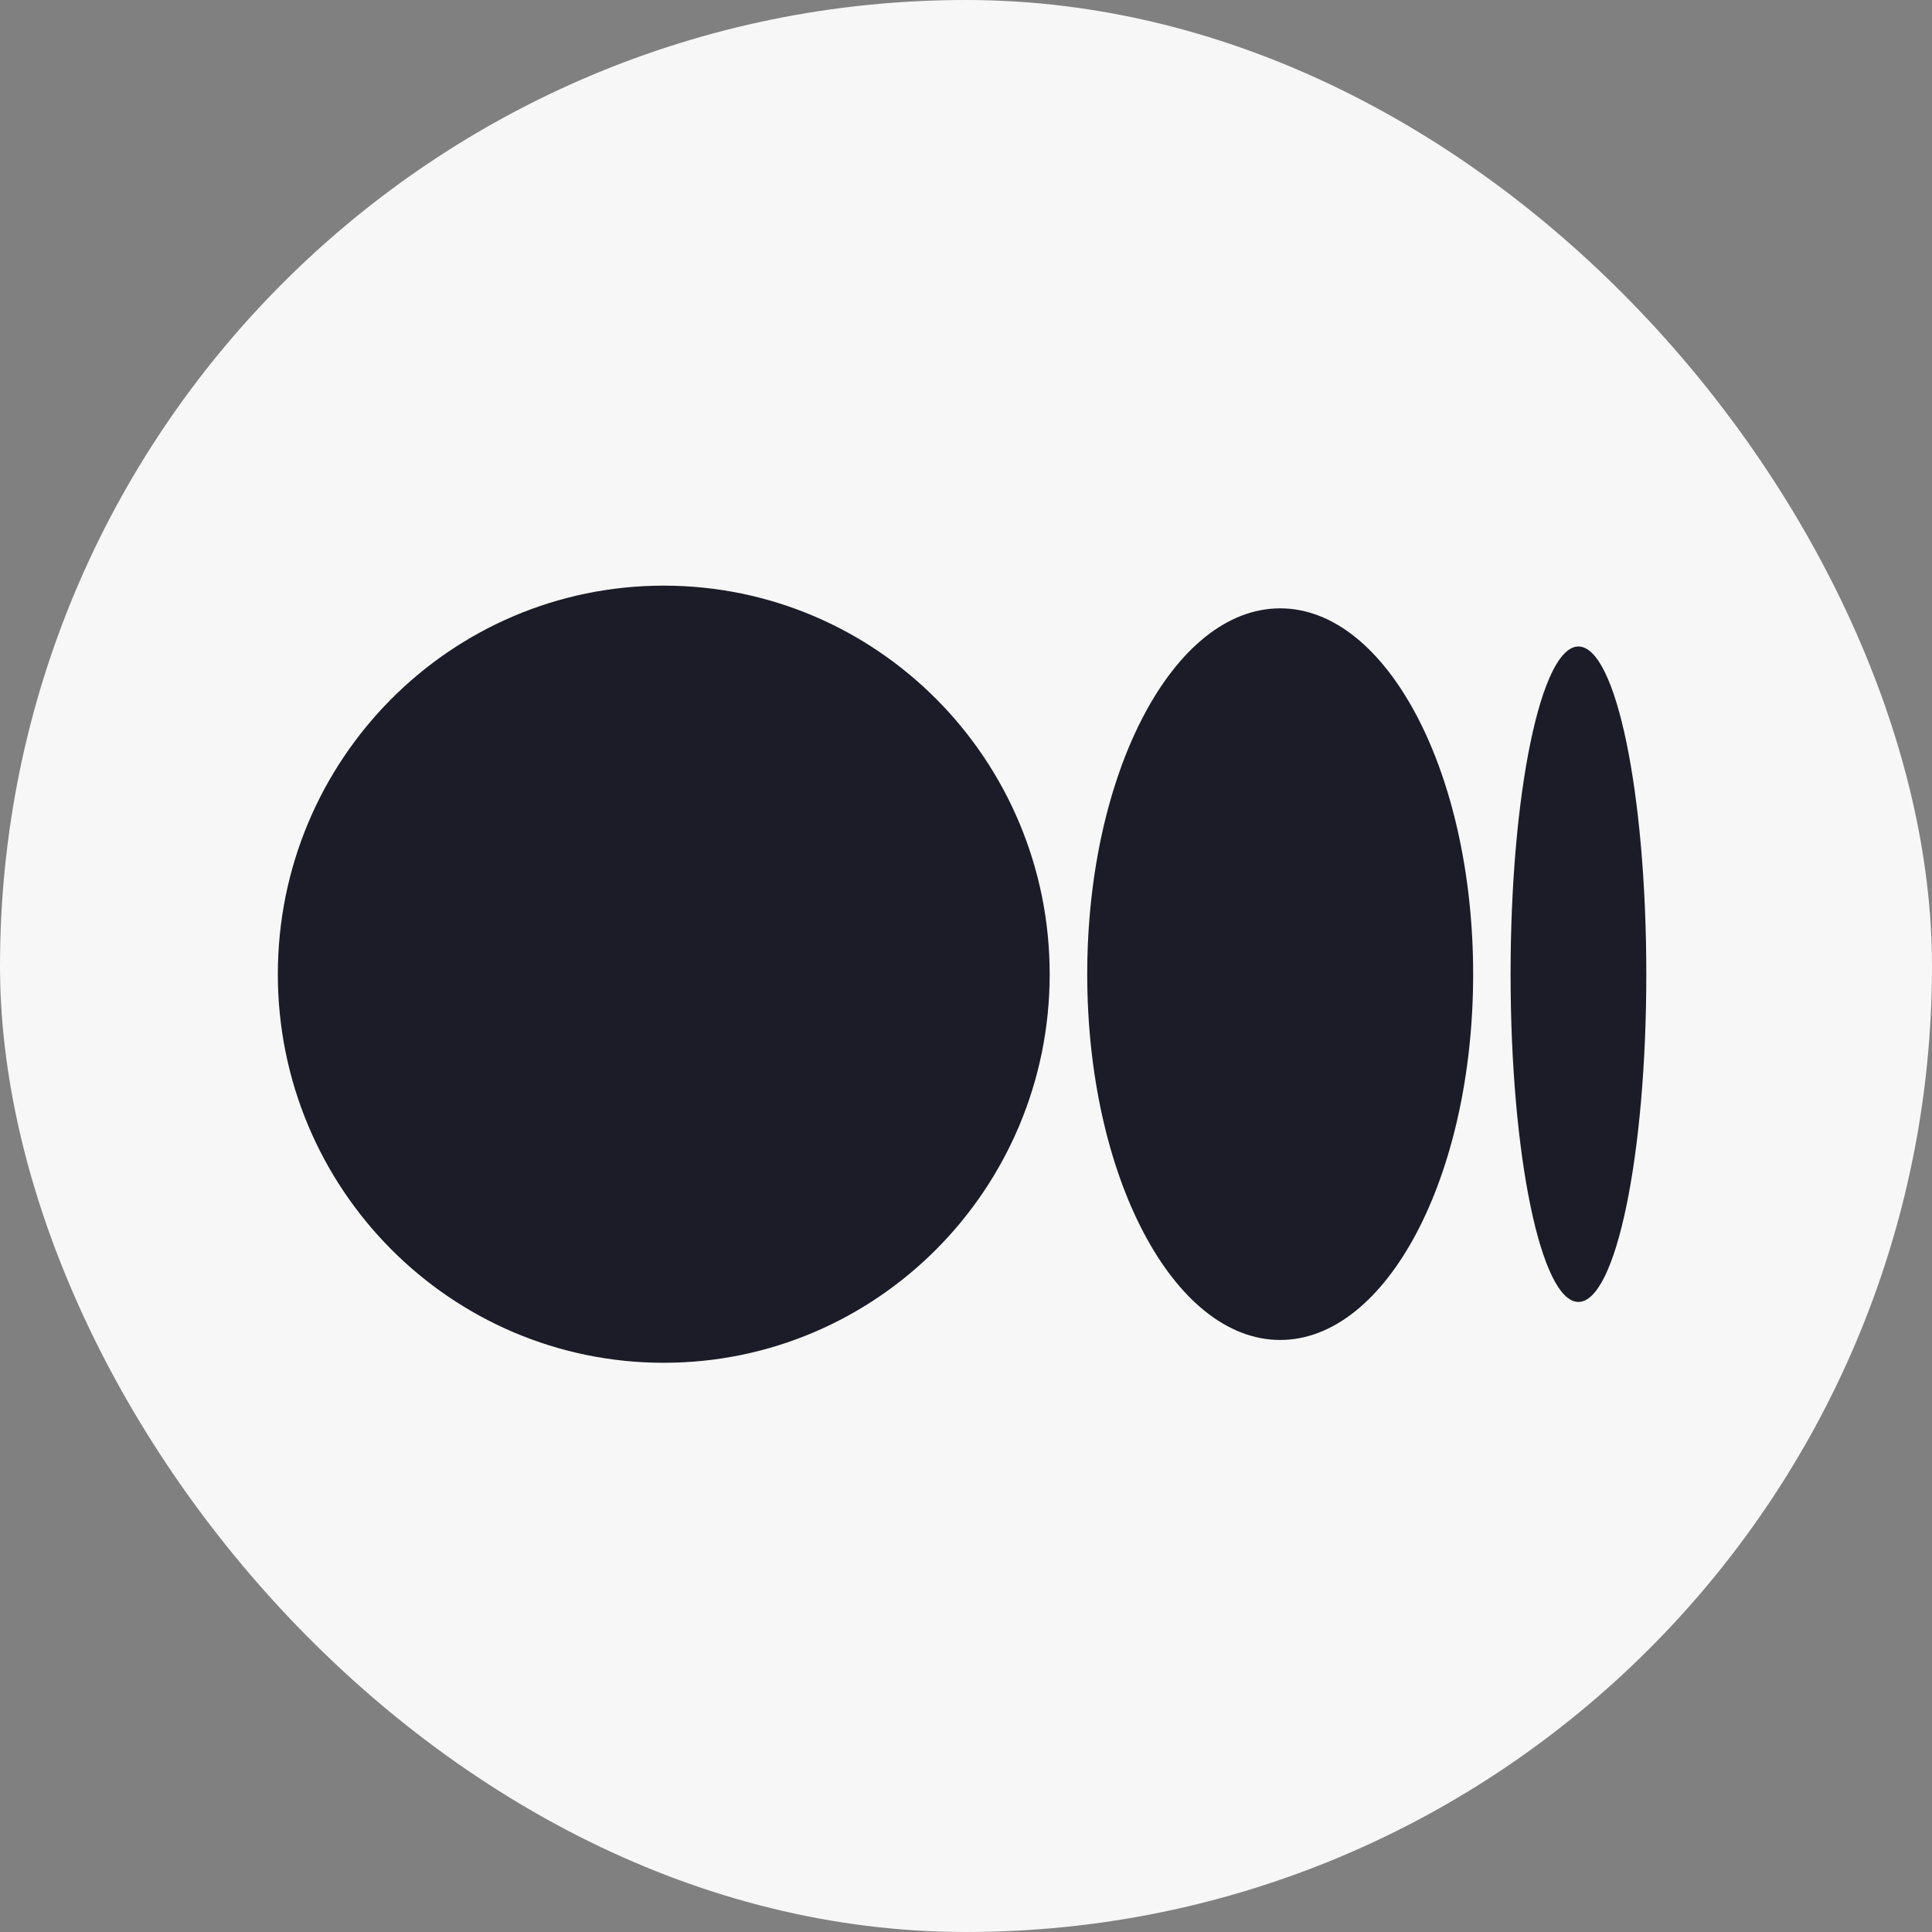 <svg width="16" height="16" viewBox="0 0 16 16" fill="none" xmlns="http://www.w3.org/2000/svg">
<rect x="0" y="0" width="16" height="16" fill="#808080" stroke="none"/>
<g clip-path="url(#clip0_4946_15529)">
<rect width="16" height="16" rx="8" fill="#f7f7f7"/>
<path d="M8.693 8.068C8.693 9.845 7.262 11.286 5.497 11.286C3.732 11.286 2.301 9.846 2.301 8.068C2.301 6.29 3.732 4.85 5.497 4.85C7.262 4.85 8.693 6.29 8.693 8.068ZM12.2 8.068C12.2 9.741 11.484 11.097 10.602 11.097C9.719 11.097 9.004 9.741 9.004 8.068C9.004 6.395 9.719 5.038 10.602 5.038C11.484 5.038 12.2 6.395 12.2 8.068ZM13.634 8.068C13.634 9.567 13.382 10.782 13.072 10.782C12.762 10.782 12.51 9.566 12.51 8.068C12.51 6.569 12.762 5.354 13.072 5.354C13.383 5.354 13.634 6.569 13.634 8.068Z" fill="#1C1C28"/>
</g>
<defs>
<clipPath id="clip0_4946_15529">
<rect width="16" height="16" rx="8" fill="white"/>
</clipPath>
</defs>
</svg>
